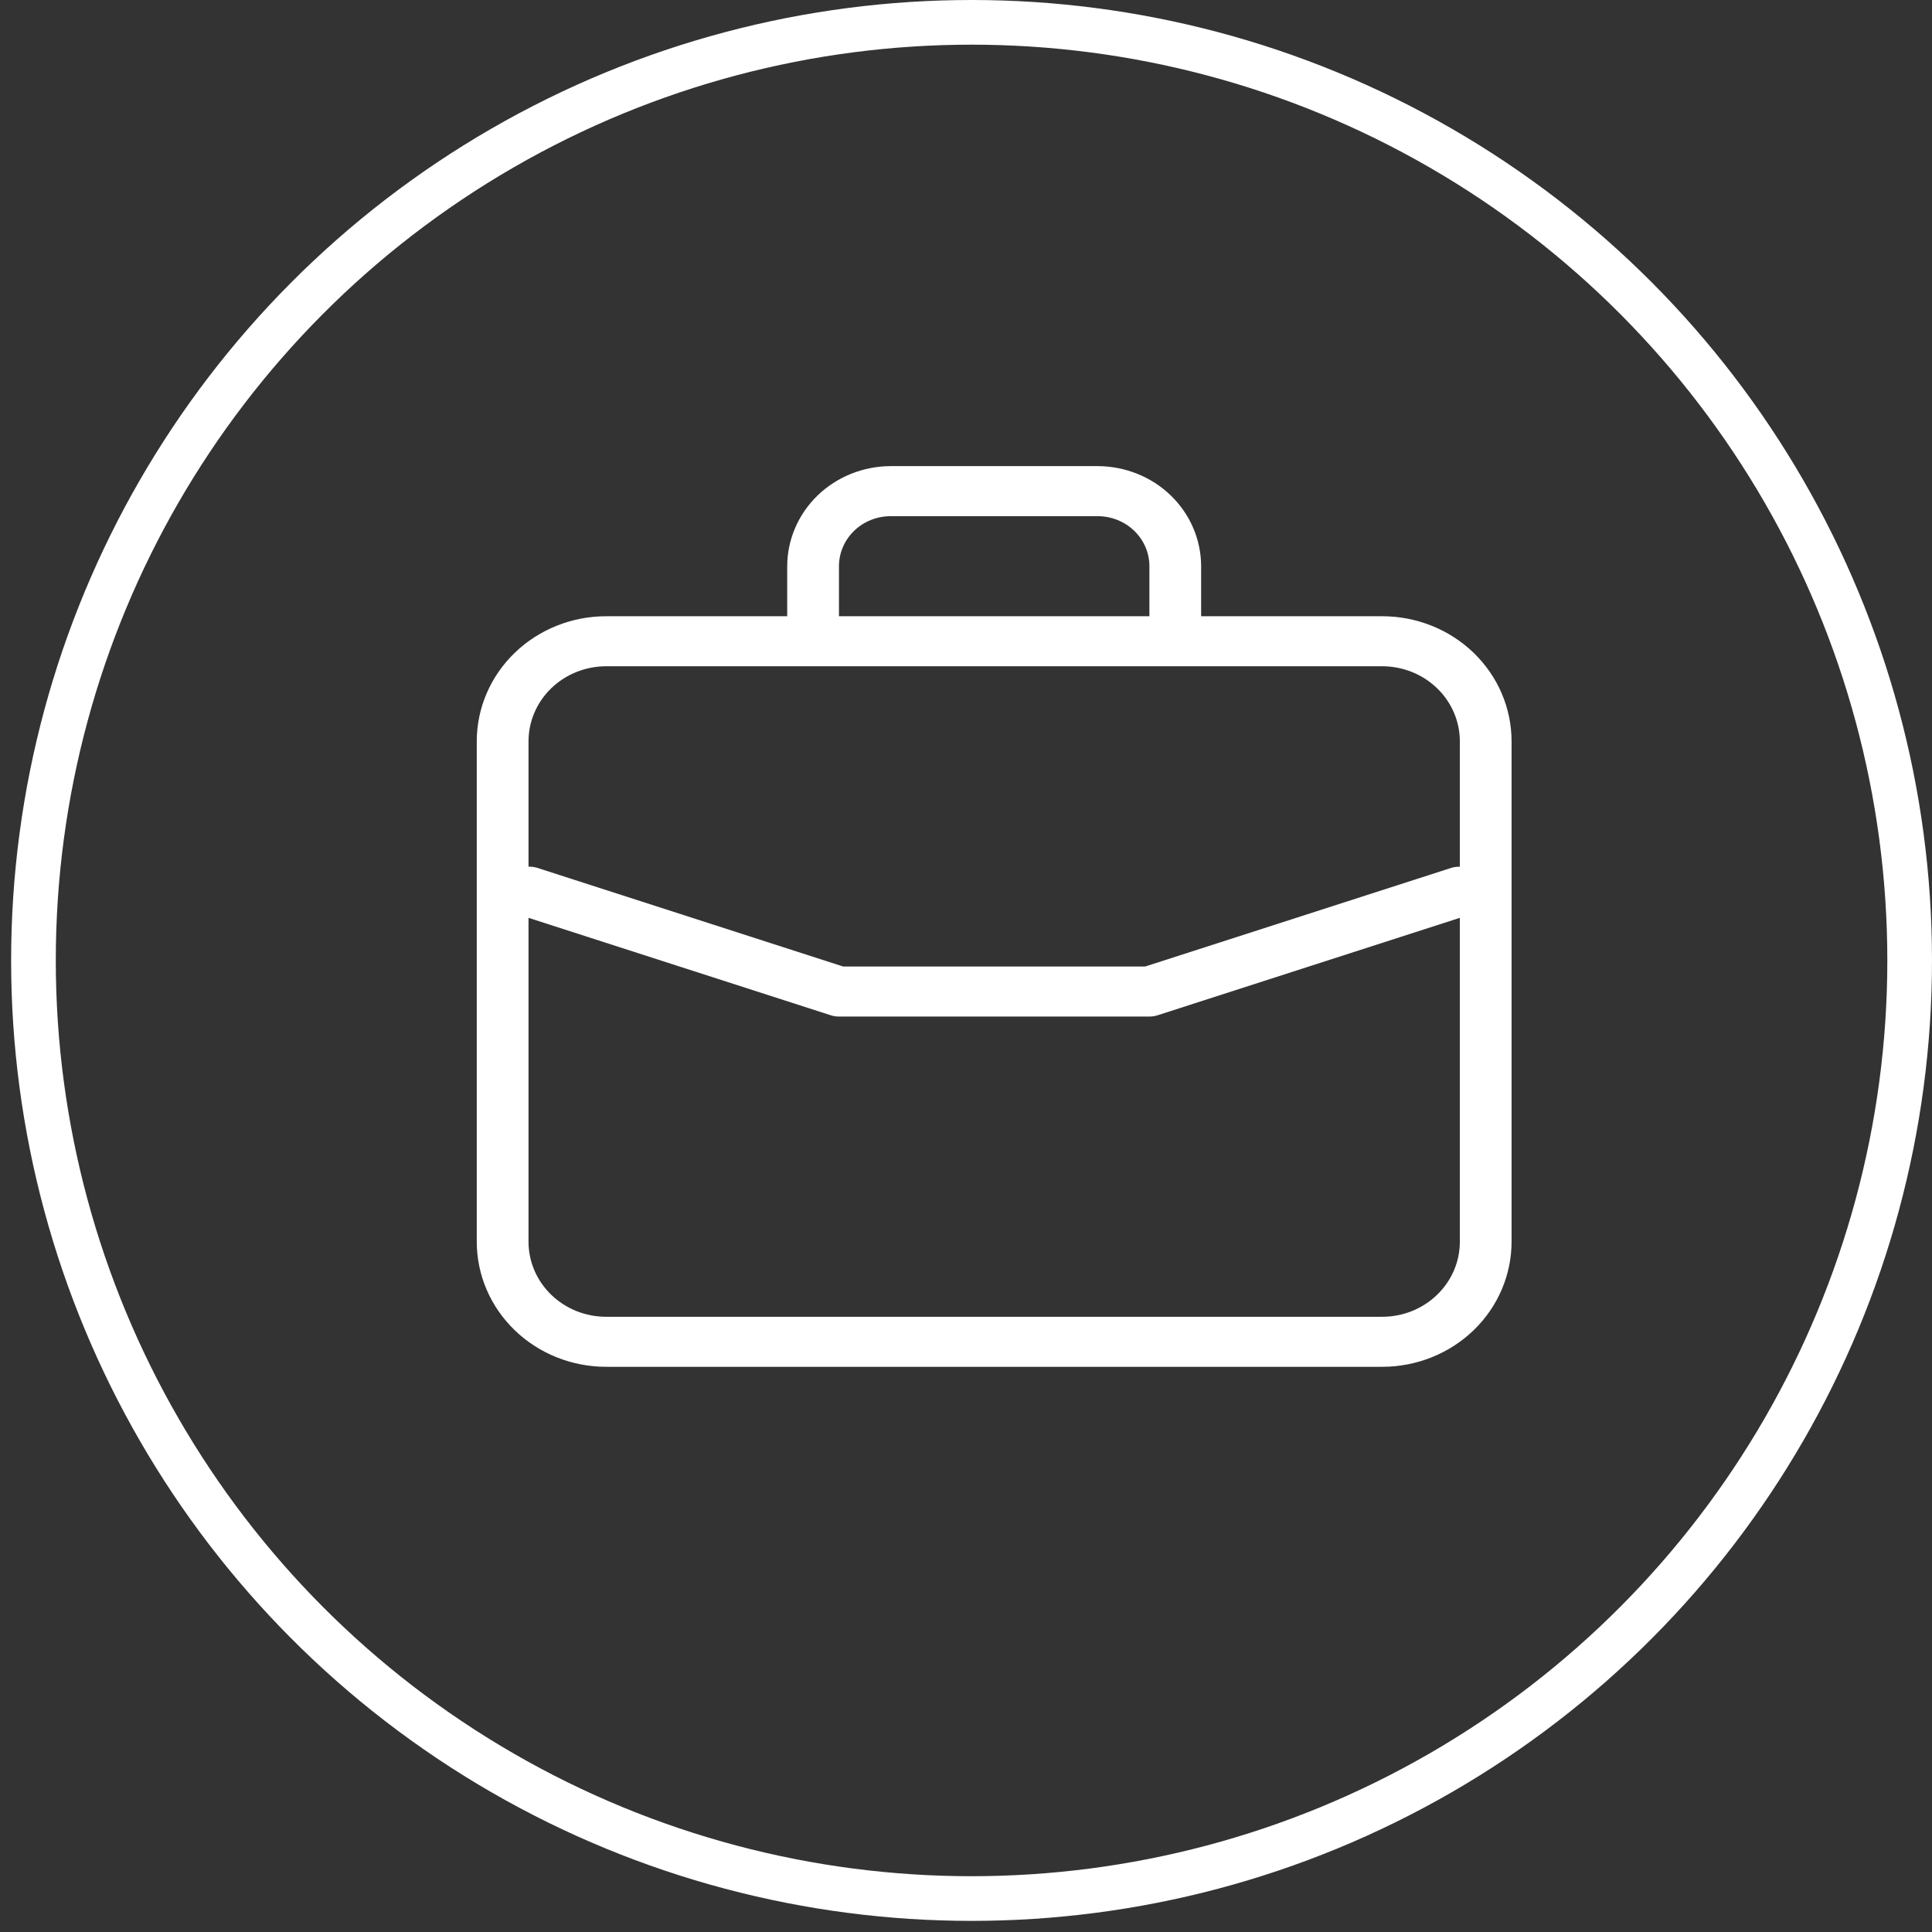 <?xml version="1.0" encoding="UTF-8"?> <svg xmlns="http://www.w3.org/2000/svg" width="57" height="57" viewBox="0 0 57 57" fill="none"><rect x="0" y="0" width="57" height="57" fill="#333333" stroke="none"/><circle cx="28.664" cy="28.336" r="27.677" stroke="white" stroke-width="1.318"></circle><path d="M40.78 18.181H35.437V16.705C35.436 15.922 35.114 15.172 34.542 14.618C33.97 14.065 33.194 13.754 32.384 13.752H26.278C25.469 13.754 24.693 14.065 24.121 14.618C23.549 15.172 23.227 15.922 23.225 16.705V18.181H17.883C16.87 18.181 15.9 18.57 15.184 19.262C14.468 19.954 14.066 20.893 14.066 21.872V36.635C14.066 37.613 14.468 38.552 15.184 39.244C15.9 39.936 16.87 40.325 17.883 40.325H40.78C41.792 40.325 42.763 39.936 43.479 39.244C44.194 38.552 44.596 37.613 44.596 36.635V21.872C44.596 20.893 44.194 19.954 43.479 19.262C42.763 18.57 41.792 18.181 40.78 18.181ZM24.752 16.705C24.752 16.313 24.913 15.938 25.199 15.661C25.485 15.384 25.873 15.229 26.278 15.229H32.384C32.789 15.229 33.178 15.384 33.464 15.661C33.75 15.938 33.911 16.313 33.911 16.705V18.181H24.752V16.705ZM43.07 36.635C43.07 37.222 42.829 37.785 42.399 38.2C41.97 38.616 41.388 38.849 40.78 38.849H17.883C17.275 38.849 16.693 38.616 16.263 38.2C15.834 37.785 15.593 37.222 15.593 36.635V27.079L24.511 29.954C24.588 29.979 24.67 29.992 24.752 29.991H33.911C33.993 29.992 34.074 29.979 34.152 29.954L43.07 27.079V36.635ZM43.07 25.571C42.989 25.569 42.907 25.579 42.829 25.601L33.787 28.515H24.875L15.834 25.599C15.756 25.577 15.674 25.567 15.593 25.57V21.872C15.593 21.285 15.834 20.721 16.263 20.306C16.693 19.891 17.275 19.657 17.883 19.657H40.78C41.388 19.657 41.97 19.891 42.399 20.306C42.829 20.721 43.07 21.285 43.07 21.872V25.571Z" fill="white"></path></svg> 